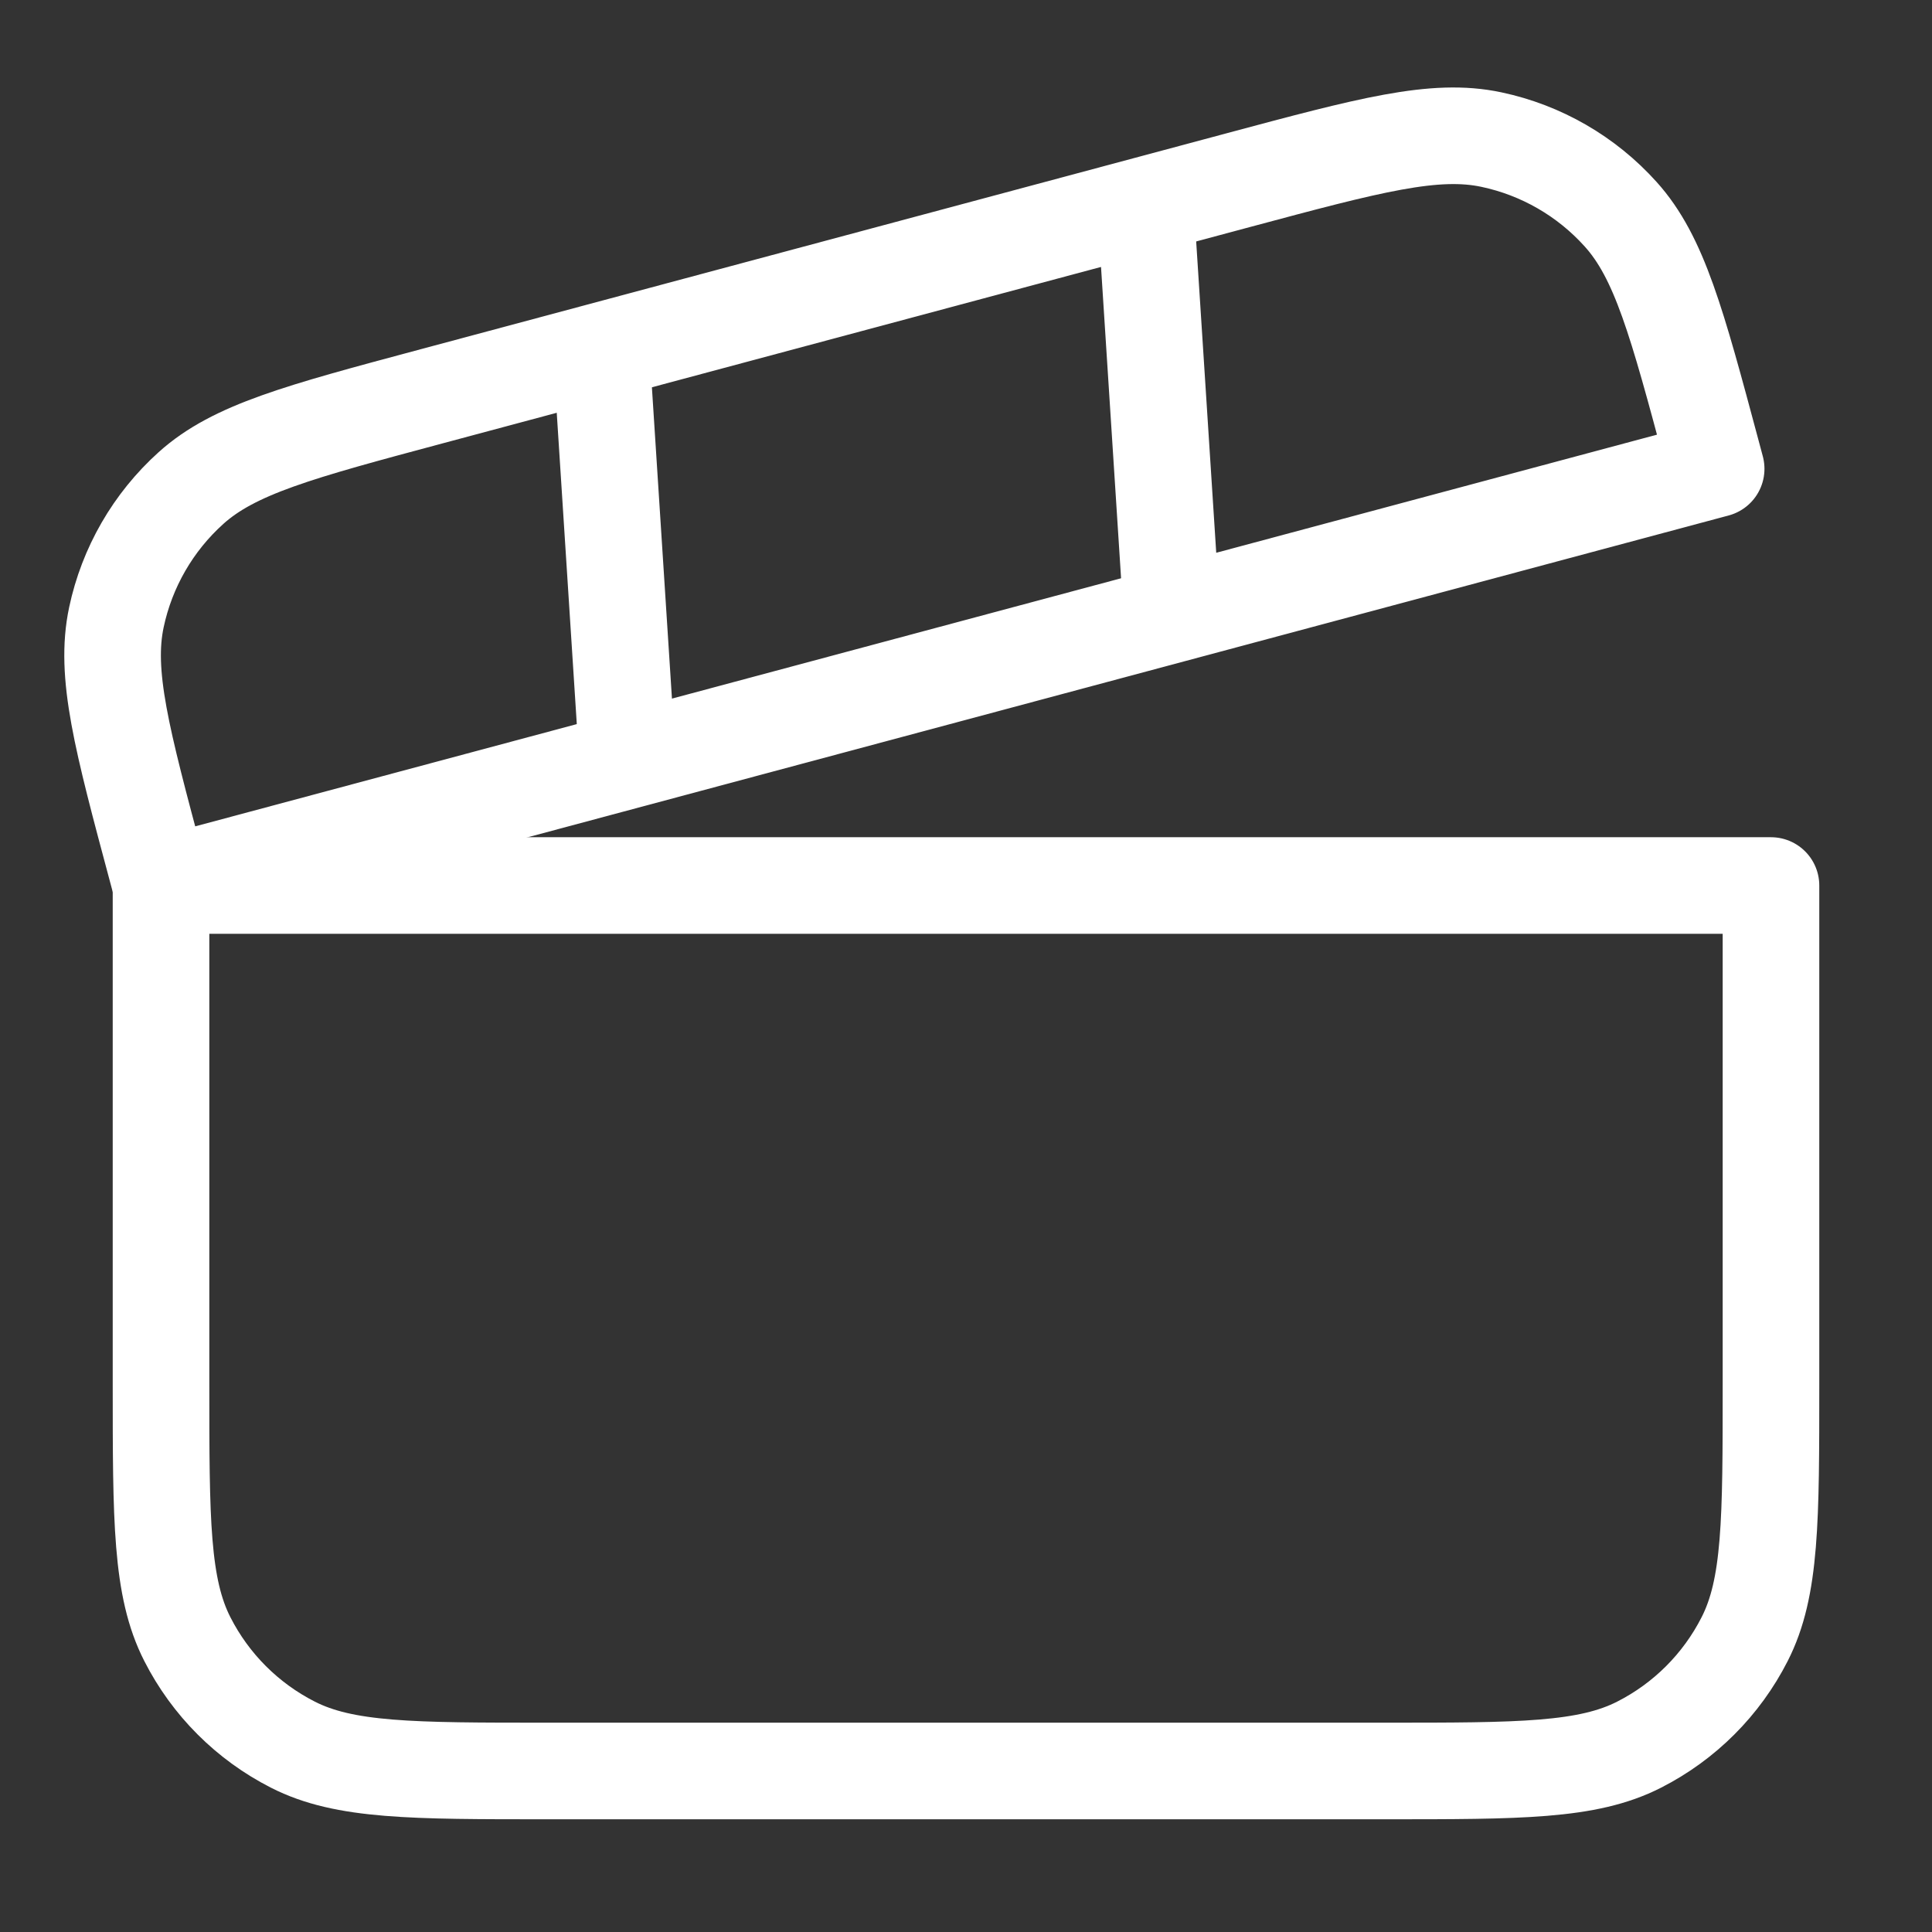 <svg width="32" height="32" viewBox="0 0 32 32" fill="none" xmlns="http://www.w3.org/2000/svg">
<rect x="0" y="0" width="32" height="32" fill="#333333" stroke="none"/>
<path fill-rule="evenodd" clip-rule="evenodd" d="M2.667 14.667H29.333V22.933C29.333 25.174 29.333 26.294 28.897 27.149C28.514 27.902 27.902 28.514 27.149 28.897C26.294 29.333 25.174 29.333 22.933 29.333H9.067C6.827 29.333 5.706 29.333 4.851 28.897C4.098 28.514 3.486 27.902 3.103 27.149C2.667 26.294 2.667 25.174 2.667 22.933V14.667Z" stroke="#ffffff" stroke-width="1.6" stroke-linecap="round" stroke-linejoin="round"/>
<path fill-rule="evenodd" clip-rule="evenodd" d="M28.425 7.765L2.667 14.667L2.598 14.409C2.018 12.245 1.728 11.163 1.928 10.224C2.103 9.398 2.536 8.648 3.164 8.083C3.877 7.441 4.959 7.151 7.123 6.571L20.517 2.982C22.681 2.402 23.763 2.112 24.702 2.312C25.529 2.487 26.278 2.92 26.843 3.548C27.486 4.261 27.776 5.343 28.356 7.507L28.425 7.765Z" stroke="#ffffff" stroke-width="1.6" stroke-linecap="round" stroke-linejoin="round"/>
<path d="M10.394 12.596L9.957 5.812" stroke="#ffffff" stroke-width="1.6"/>
<path d="M19.409 10.181L18.972 3.396" stroke="#ffffff" stroke-width="1.6"/>
</svg>
